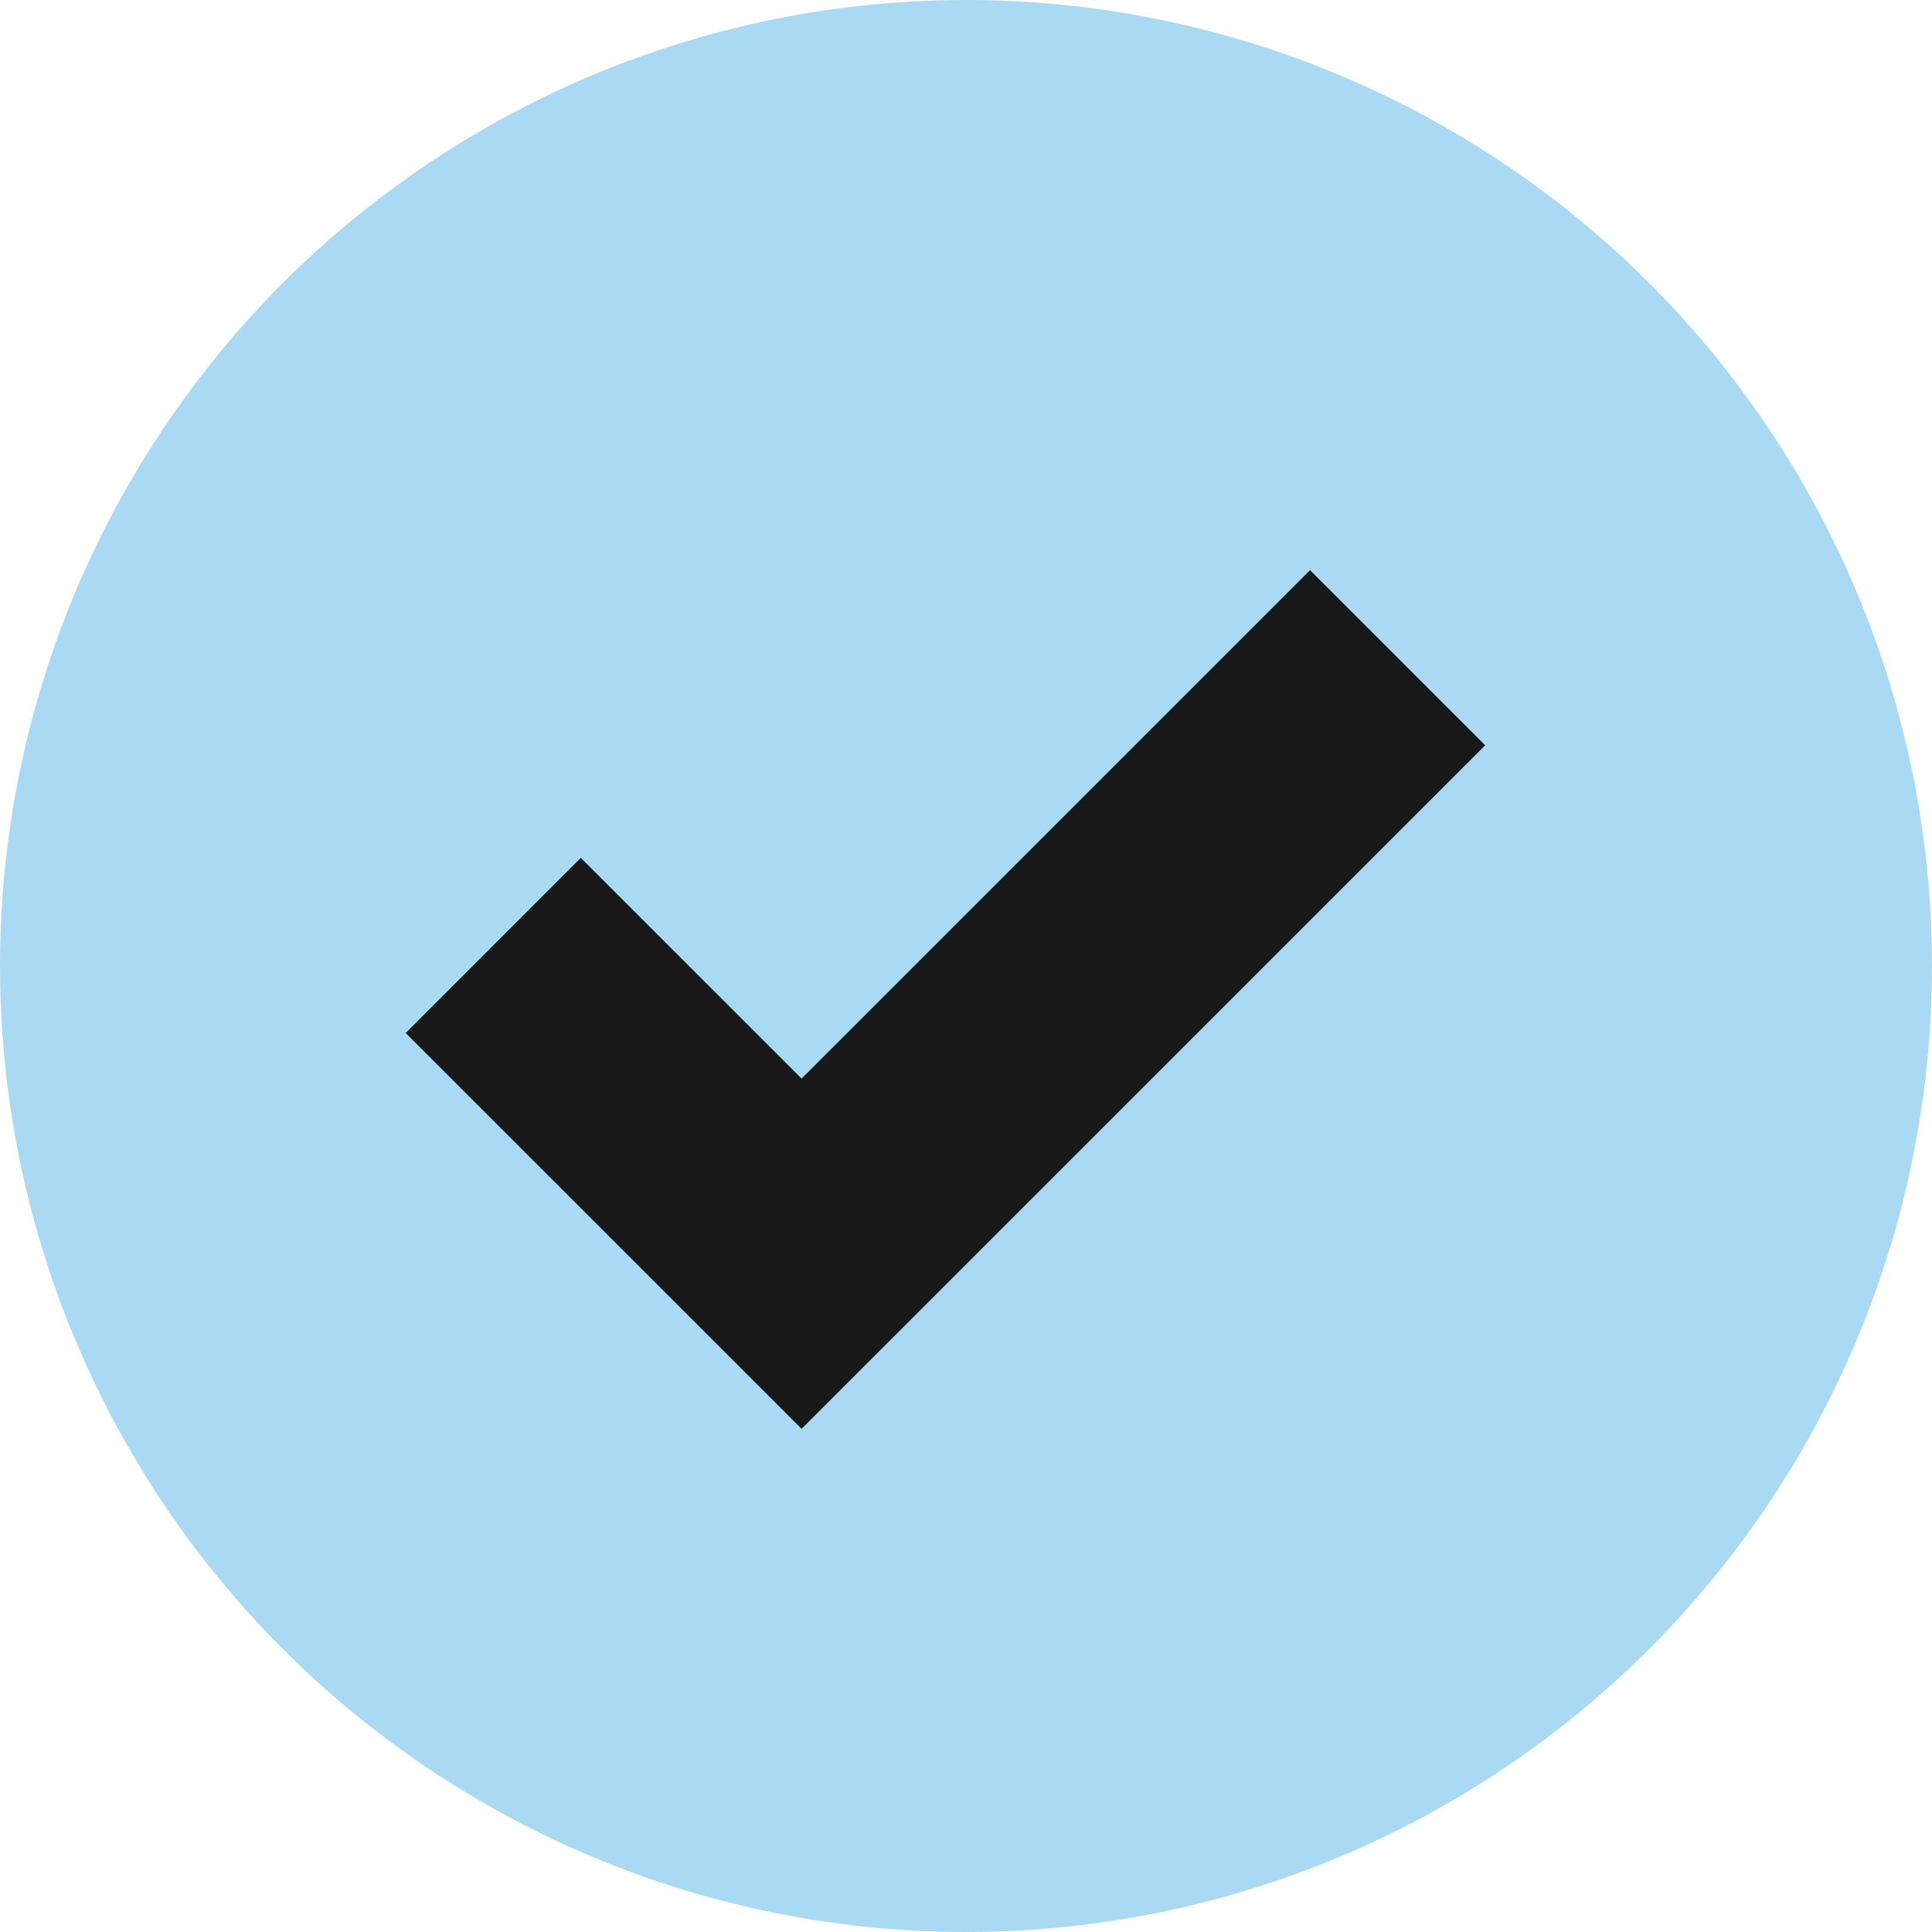 <svg width="39" height="39" viewBox="0 0 39 39" fill="none" xmlns="http://www.w3.org/2000/svg">
<circle cx="19.5" cy="19.5" r="19.5" fill="#AAD9F3"/>
<path d="M9.957 19.085L16.181 25.308L28.213 13.277" stroke="#181818" stroke-width="5"/>
</svg>
